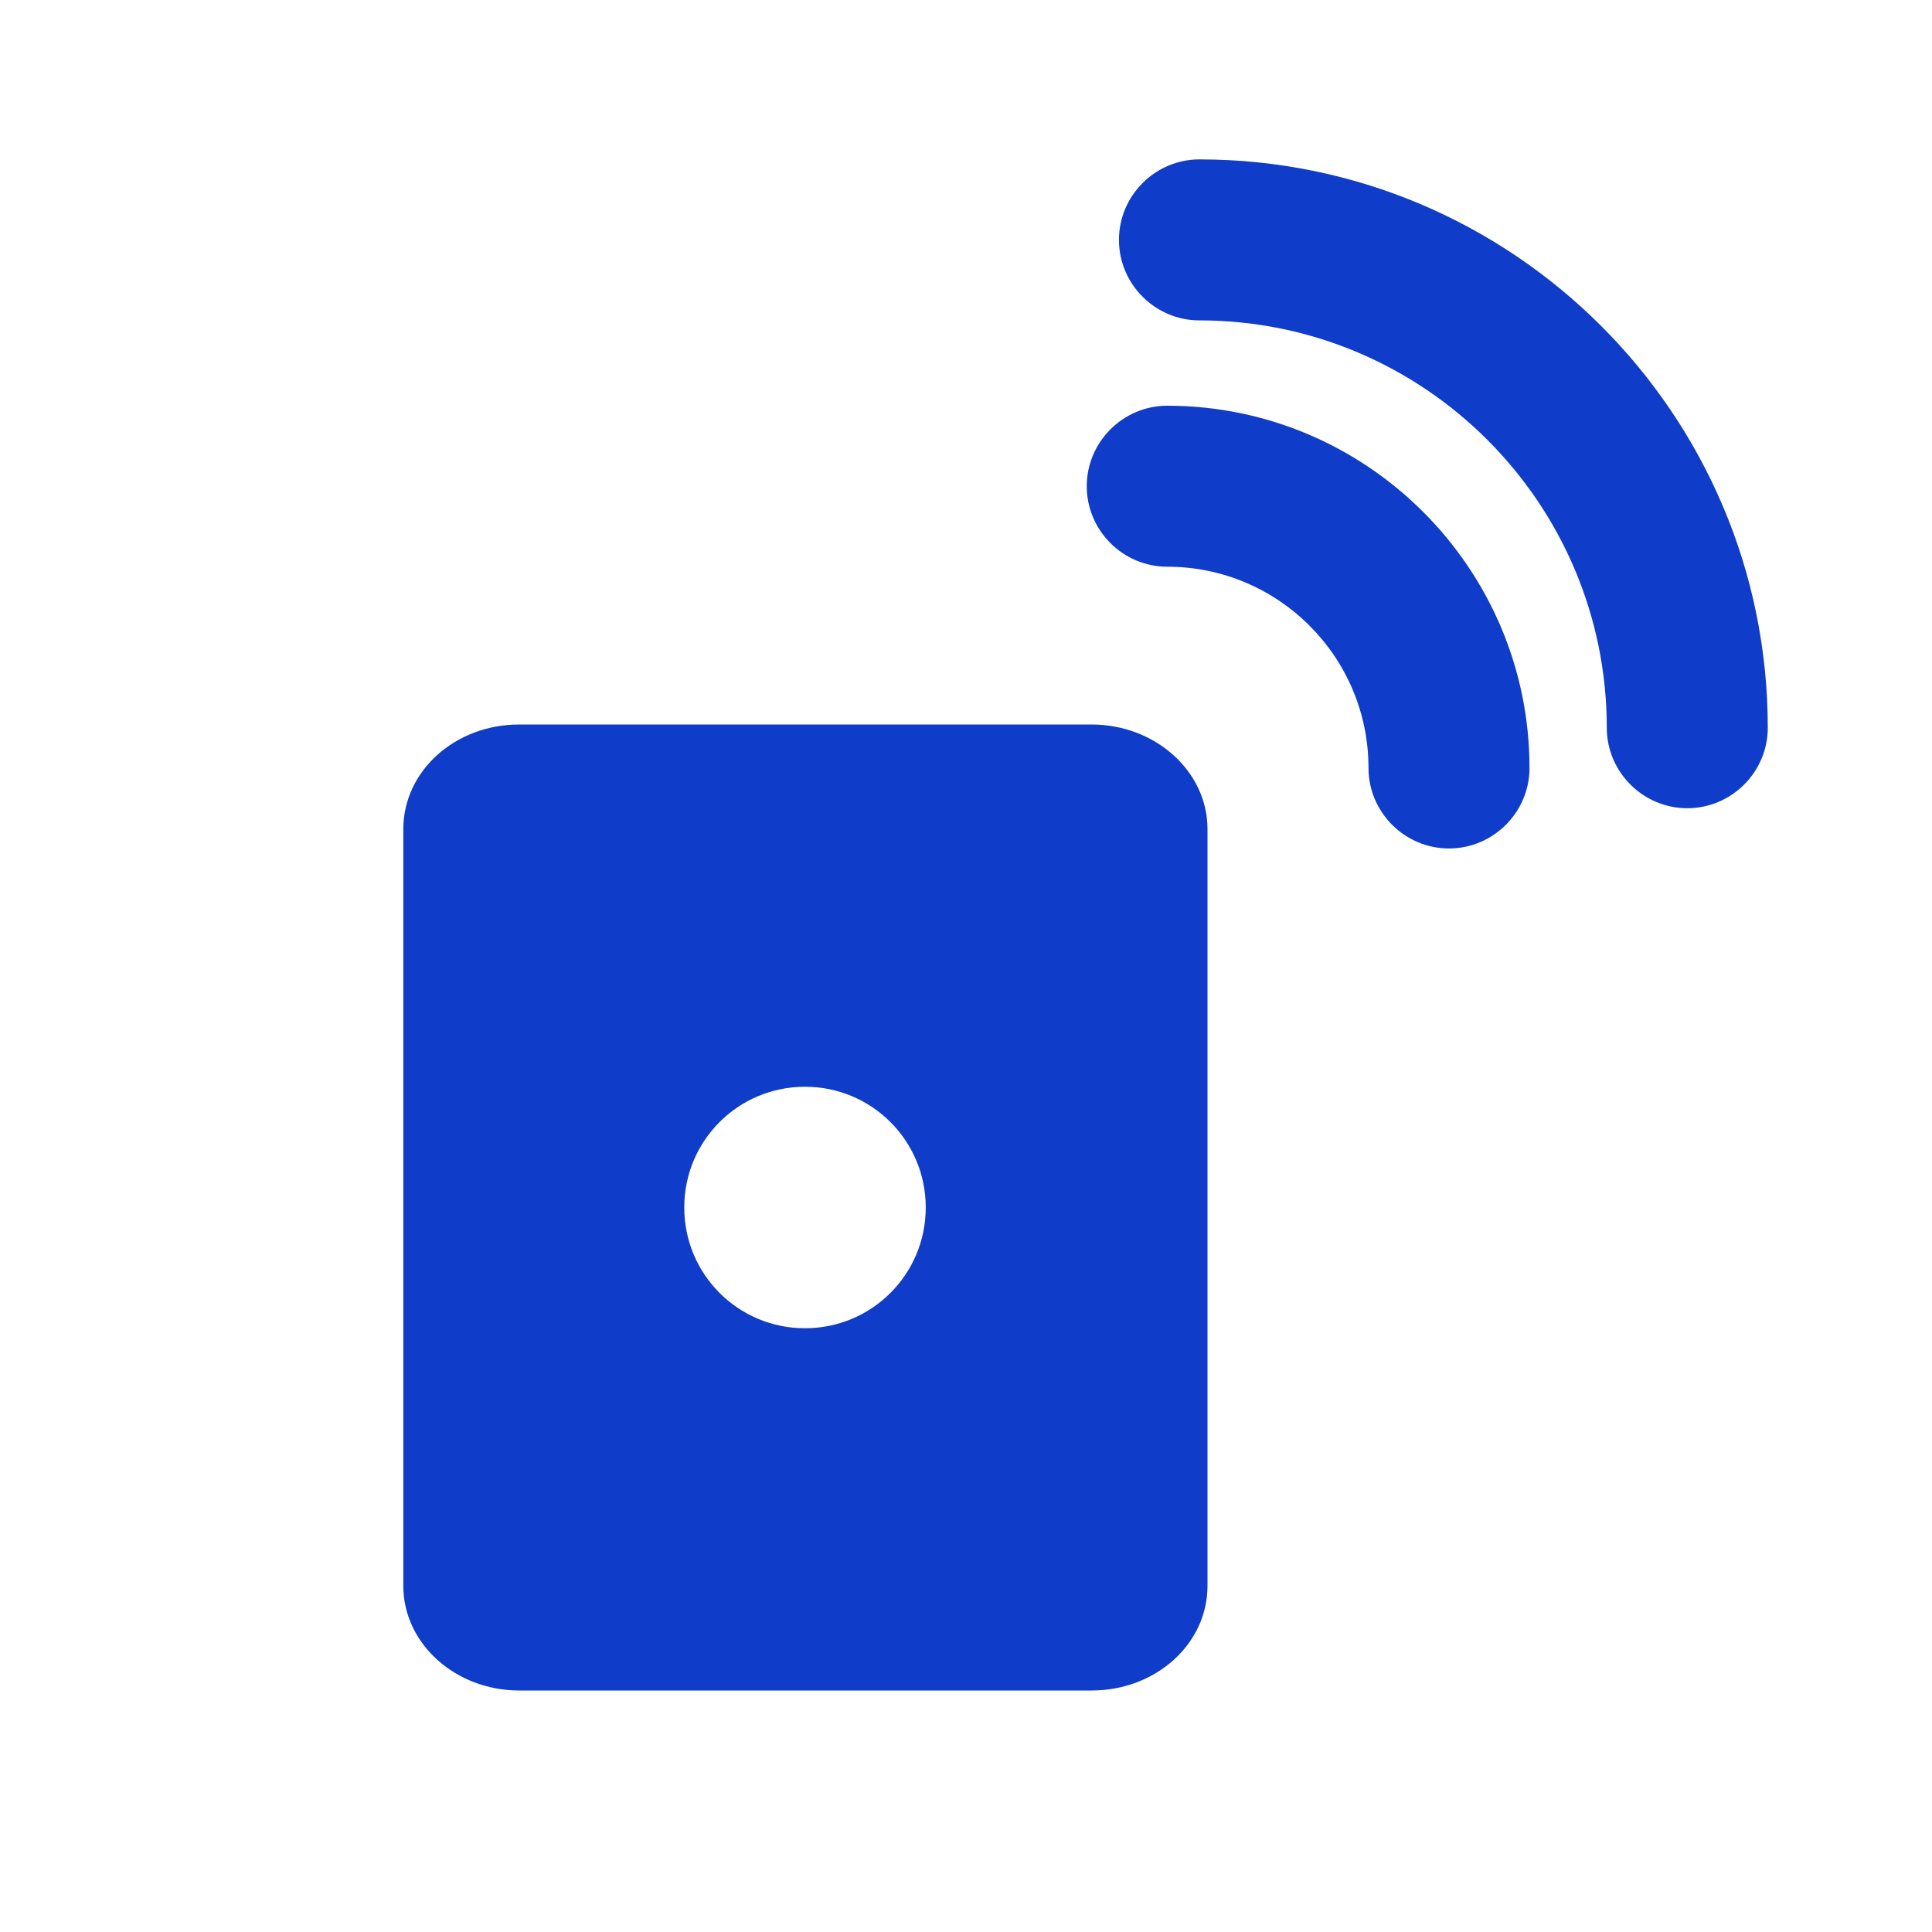 <svg width="24" height="24" viewBox="0 0 24 24" fill="none" xmlns="http://www.w3.org/2000/svg">
<path d="M13.56 9H6.45C5.65 9 5.01 9.58 5.01 10.3V19.7C5.01 20.42 5.66 21 6.45 21H13.56C14.36 21 15 20.42 15 19.7V10.3C15 9.58 14.35 9 13.56 9ZM10 16.5C9.17 16.5 8.5 15.83 8.5 15C8.5 14.17 9.17 13.5 10 13.5C10.83 13.5 11.5 14.17 11.5 15C11.5 15.83 10.83 16.5 10 16.5Z" fill="#0F3CC9"/>
<path d="M14.9 1.98C14.35 1.98 13.9 2.43 13.9 2.98C13.9 3.53 14.35 3.98 14.9 3.98C17.69 3.98 19.96 6.25 19.96 9.04C19.96 9.59 20.41 10.04 20.96 10.04C21.51 10.04 21.96 9.59 21.96 9.04C21.96 5.14 18.79 1.98 14.9 1.98Z" fill="#0F3CC9"/>
<path d="M14.5 5.04C13.95 5.04 13.5 5.49 13.5 6.04C13.5 6.59 13.95 7.04 14.5 7.04C15.88 7.04 17 8.16 17 9.54C17 10.09 17.45 10.54 18 10.54C18.55 10.54 19 10.09 19 9.54C19 7.06 16.98 5.04 14.5 5.04Z" fill="#0F3CC9"/>
</svg>
